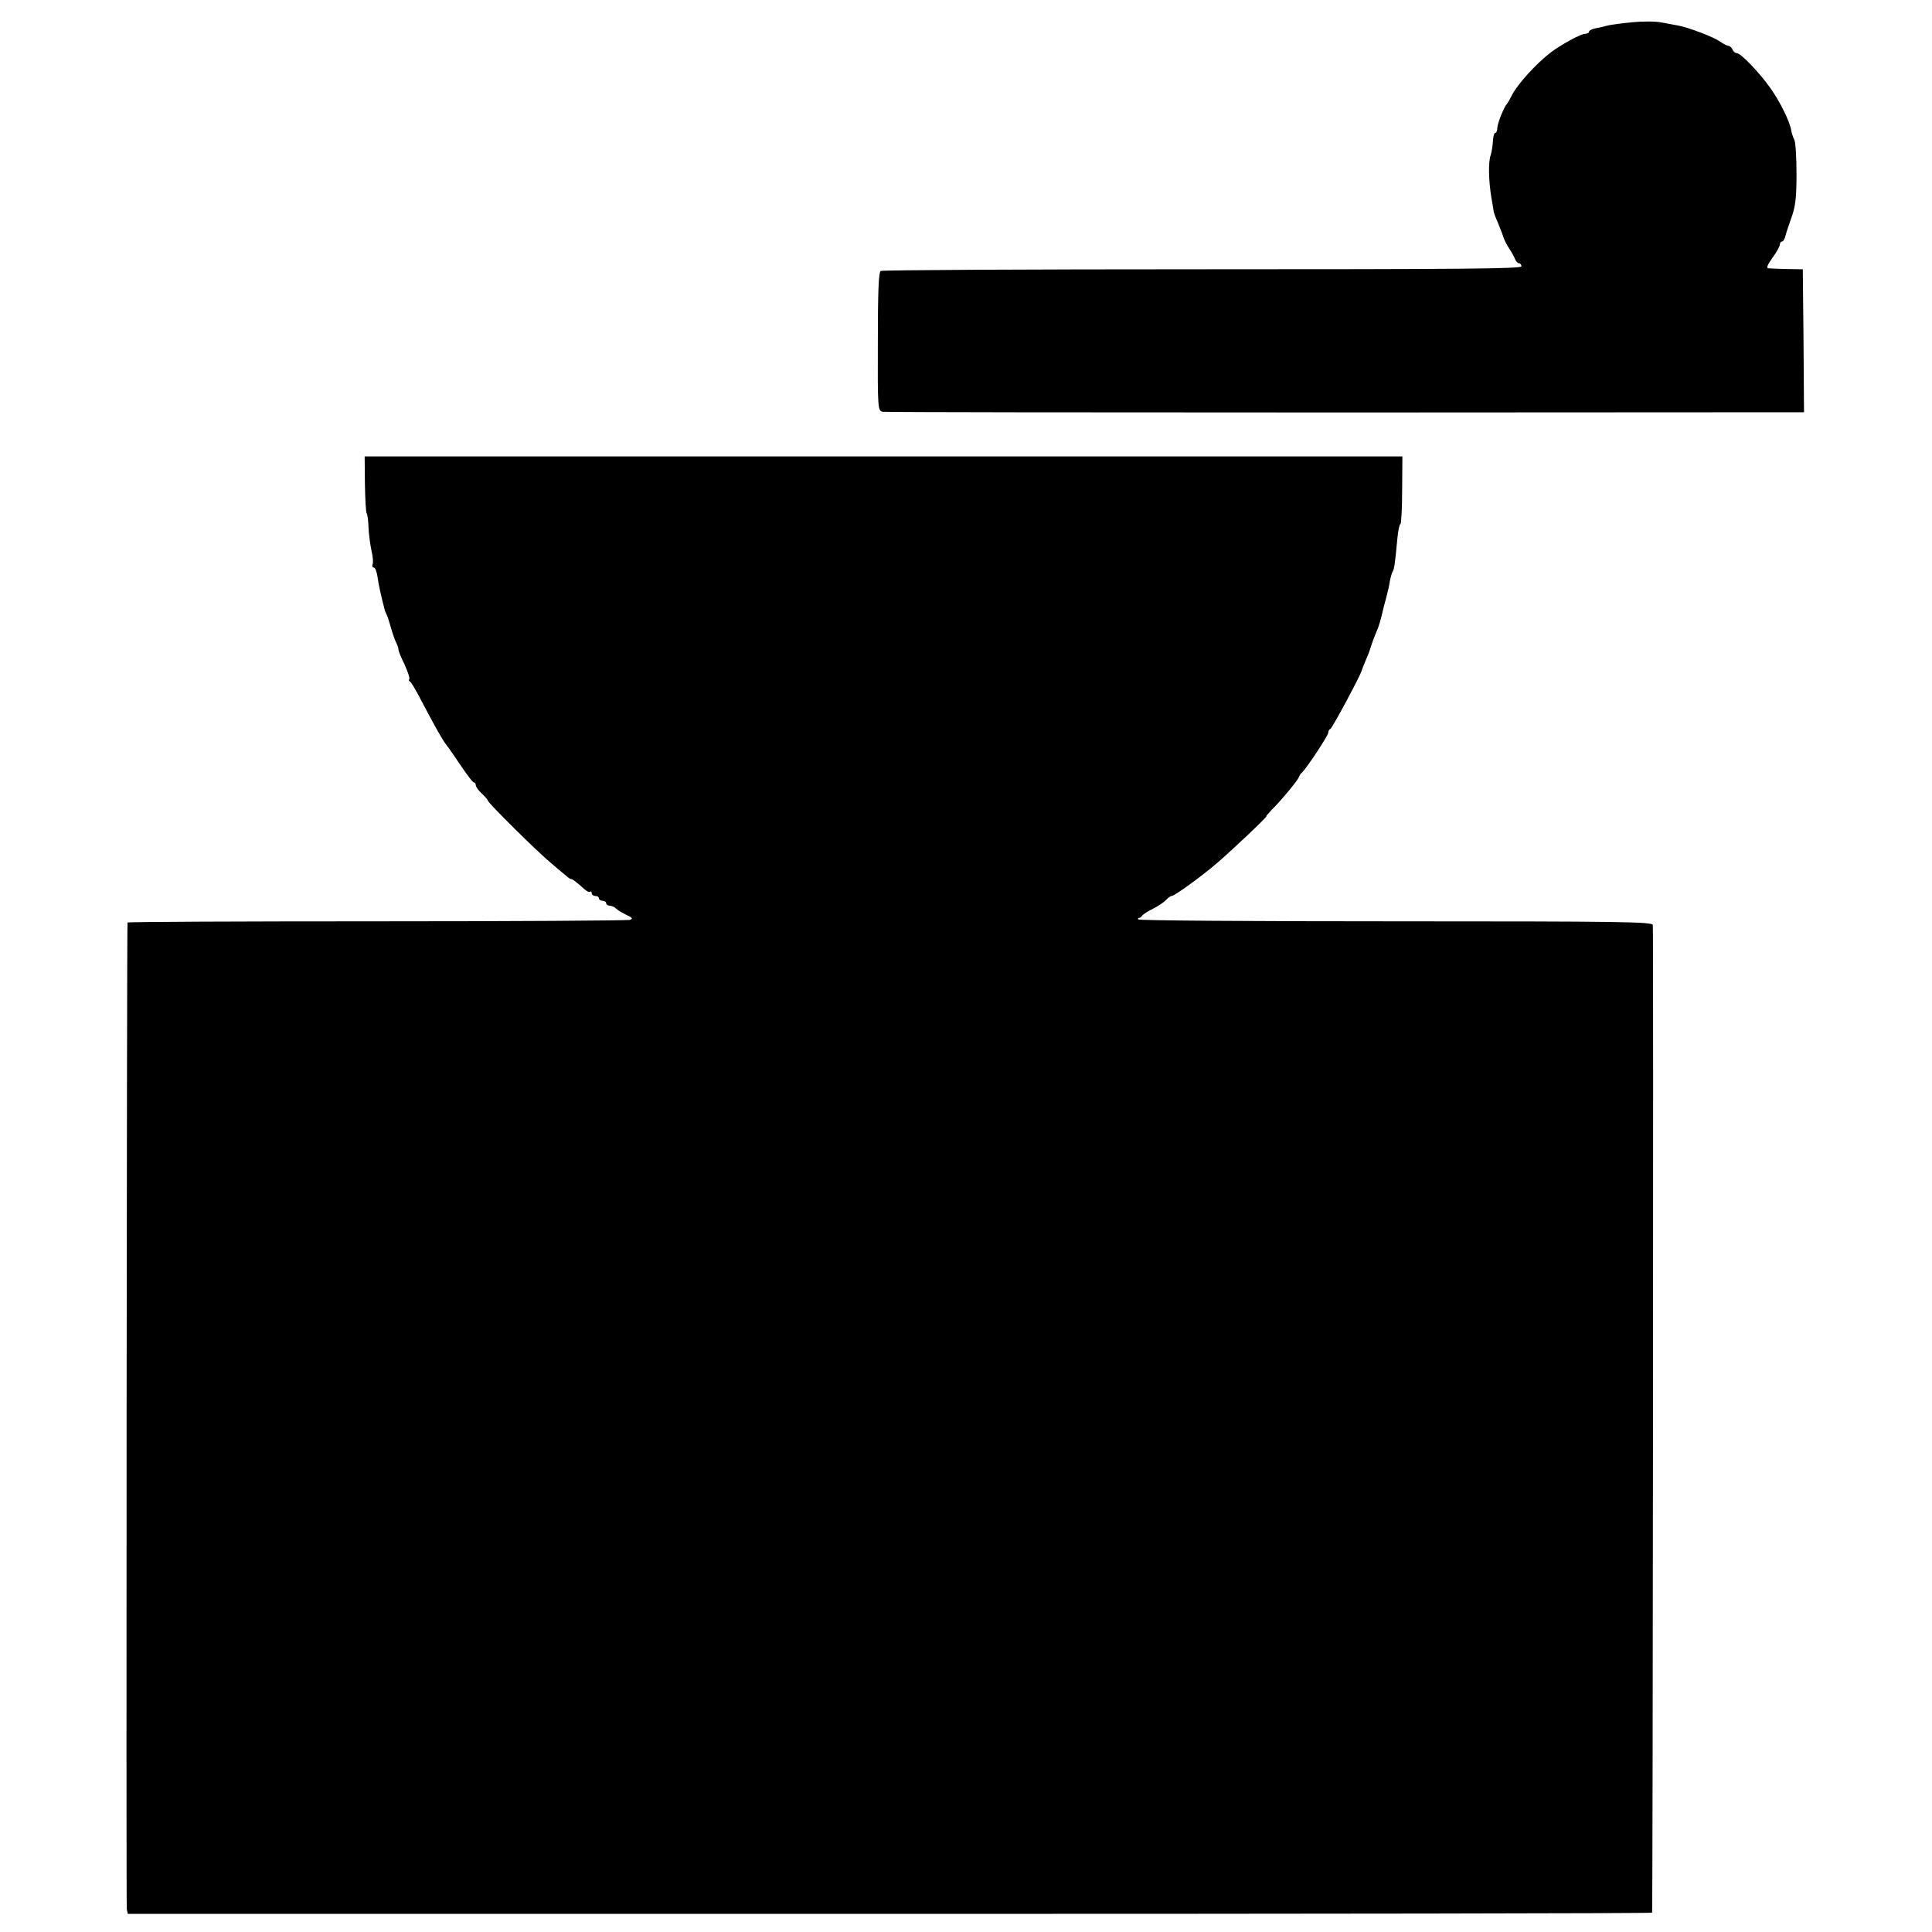 <?xml version="1.0" standalone="no"?>
<!DOCTYPE svg PUBLIC "-//W3C//DTD SVG 20010904//EN"
 "http://www.w3.org/TR/2001/REC-SVG-20010904/DTD/svg10.dtd">
<svg version="1.0" xmlns="http://www.w3.org/2000/svg"
 width="800pt" height="800pt" viewBox="0 0 800 800"
 preserveAspectRatio="xMidYMid meet">
<g transform="translate(0,800) scale(0.1,-0.1)"
fill="#000000" stroke="none">
<path d="M6760 7908 c-41 -4 -86 -10 -100 -13 -14 -4 -37 -9 -52 -12 -16 -3
-28 -9 -28 -14 0 -5 -7 -9 -16 -9 -18 0 -95 -42 -140 -75 -61 -46 -141 -134
-164 -180 -8 -16 -17 -32 -20 -35 -12 -12 -40 -82 -40 -100 0 -11 -4 -20 -8
-20 -5 0 -9 -15 -10 -33 -1 -19 -5 -45 -9 -58 -11 -29 -9 -107 2 -174 5 -27 9
-54 10 -60 0 -5 8 -26 17 -46 8 -20 19 -47 23 -60 4 -13 15 -35 25 -49 9 -14
20 -33 23 -42 4 -10 11 -18 17 -18 5 0 10 -6 10 -13 0 -10 -263 -12 -1321 -12
-726 0 -1326 -3 -1332 -7 -9 -5 -12 -88 -12 -293 -1 -280 0 -286 20 -290 11
-2 874 -3 1918 -3 l1897 1 -2 296 -3 296 -65 1 c-36 1 -71 2 -78 3 -9 1 -3 15
17 43 17 23 31 48 31 55 0 7 4 13 9 13 5 0 11 10 14 23 3 12 15 48 26 79 16
45 20 83 20 180 0 67 -4 129 -9 139 -5 9 -11 27 -13 40 -7 39 -47 119 -86 174
-46 65 -123 145 -139 145 -7 0 -15 7 -18 15 -4 8 -11 15 -16 15 -5 0 -22 8
-36 18 -28 20 -130 58 -172 66 -14 3 -45 8 -70 13 -25 5 -79 5 -120 1z"/>
<path d="M1511 5998 c1 -62 4 -117 7 -123 4 -5 7 -32 8 -60 1 -27 7 -70 12
-94 6 -24 8 -50 5 -57 -3 -8 -1 -14 5 -14 5 0 12 -17 15 -37 4 -32 15 -81 30
-138 1 -5 5 -14 8 -20 3 -5 11 -30 18 -55 7 -25 17 -53 22 -62 5 -10 9 -22 9
-28 0 -6 11 -33 25 -61 13 -29 22 -55 20 -60 -3 -4 -2 -9 2 -11 5 -1 26 -37
47 -78 61 -116 91 -169 107 -188 8 -10 34 -48 59 -85 25 -37 48 -67 52 -67 5
0 8 -5 8 -11 0 -7 11 -22 25 -35 14 -13 25 -26 25 -29 0 -9 207 -214 263 -260
26 -22 54 -46 62 -52 7 -7 16 -13 20 -13 6 0 23 -13 55 -42 10 -9 21 -14 24
-10 3 3 6 0 6 -6 0 -7 7 -12 15 -12 8 0 15 -4 15 -10 0 -5 7 -10 15 -10 8 0
15 -4 15 -10 0 -5 6 -10 14 -10 8 0 21 -6 28 -13 7 -7 27 -18 43 -26 24 -11
27 -15 13 -20 -10 -3 -481 -6 -1048 -6 -566 0 -1031 -2 -1032 -5 -3 -11 -6
-4067 -3 -4085 l4 -20 3156 0 c1735 0 3156 2 3156 5 3 13 6 4077 3 4090 -3 13
-129 15 -1066 15 -585 0 -1064 3 -1065 8 -2 4 0 7 3 6 4 0 10 4 13 9 3 5 24
19 47 30 22 11 46 28 53 36 8 9 18 16 23 16 11 0 122 80 186 135 61 52 212
195 206 195 -3 0 8 12 23 28 38 37 107 121 112 135 2 7 7 14 11 17 15 11 110
154 110 166 0 7 4 14 9 16 7 2 129 229 130 243 1 3 8 22 17 43 9 20 17 42 18
47 4 13 15 44 26 70 9 20 17 47 25 82 2 10 9 36 15 58 6 22 13 53 15 68 3 16
8 33 11 39 7 11 10 28 20 136 3 34 9 62 13 62 3 0 7 63 7 140 l1 140 -2148 0
-2149 0 1 -112z"/>
</g>
</svg>
